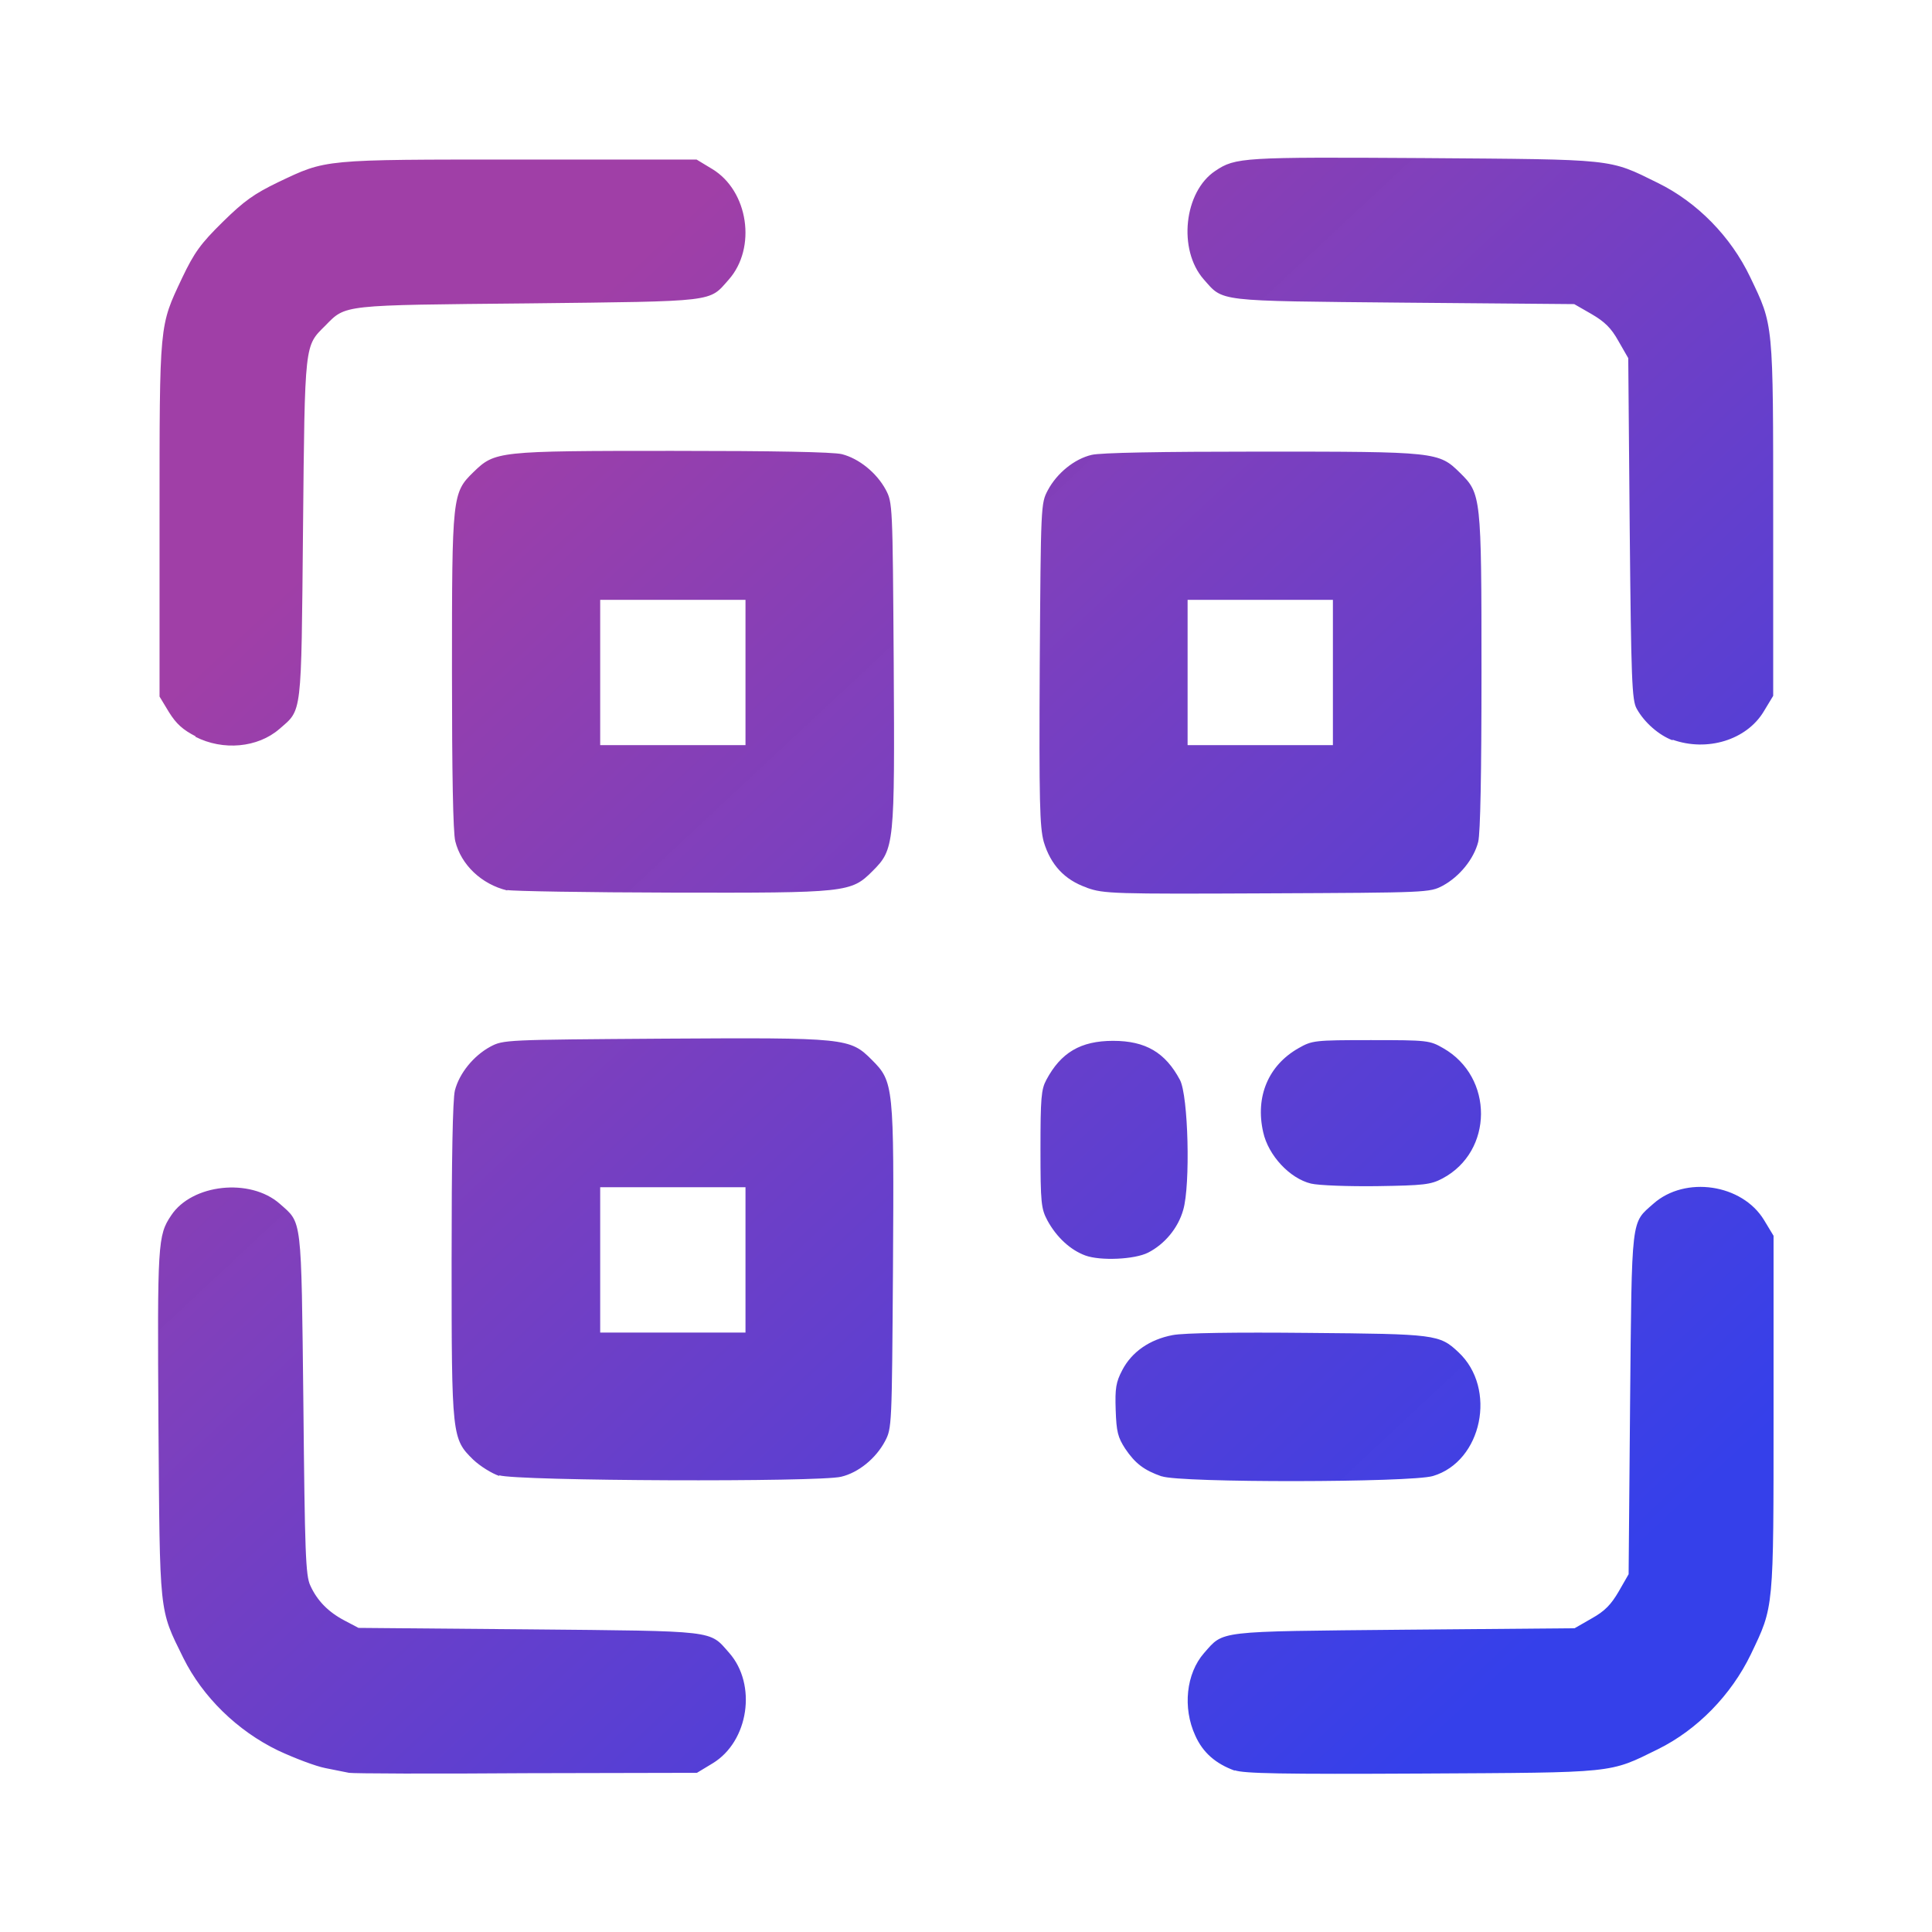 <?xml version="1.0" encoding="UTF-8" standalone="no"?>
<!-- Created with Inkscape (http://www.inkscape.org/) -->

<svg
   width="20"
   height="20"
   viewBox="0 0 5.292 5.292"
   version="1.1"
   id="svg1"
   xml:space="preserve"
   inkscape:version="1.3.2 (091e20e, 2023-11-25)"
   sodipodi:docname="qrcode.svg"
   xmlns:inkscape="http://www.inkscape.org/namespaces/inkscape"
   xmlns:sodipodi="http://sodipodi.sourceforge.net/DTD/sodipodi-0.dtd"
   xmlns:xlink="http://www.w3.org/1999/xlink"
   xmlns="http://www.w3.org/2000/svg"
   xmlns:svg="http://www.w3.org/2000/svg"><sodipodi:namedview
     id="namedview1"
     pagecolor="#ffffff"
     bordercolor="#000000"
     borderopacity="0.25"
     inkscape:showpageshadow="2"
     inkscape:pageopacity="0.0"
     inkscape:pagecheckerboard="0"
     inkscape:deskcolor="#d1d1d1"
     inkscape:document-units="mm"
     inkscape:zoom="2.3387905"
     inkscape:cx="0.42757142"
     inkscape:cy="13.040928"
     inkscape:window-width="1280"
     inkscape:window-height="640"
     inkscape:window-x="0"
     inkscape:window-y="25"
     inkscape:window-maximized="0"
     inkscape:current-layer="layer1" /><defs
     id="defs1"><linearGradient
       id="linearGradient3"
       inkscape:collect="always"><stop
         style="stop-color:#a03fa7;stop-opacity:1;"
         offset="0"
         id="stop3" /><stop
         style="stop-color:#333eea;stop-opacity:0.993;"
         offset="1"
         id="stop4" /></linearGradient><linearGradient
       inkscape:collect="always"
       xlink:href="#linearGradient3"
       id="linearGradient4"
       x1="1.113"
       y1="1.288"
       x2="4.179"
       y2="4.569"
       gradientUnits="userSpaceOnUse" /></defs><g
     inkscape:label="Calque 1"
     inkscape:groupmode="layer"
     id="layer1"><path
       style="fill:url(#linearGradient4);stroke-width:0.64"
       d="m 0.956,4.856 c -0.01,-0.002 -0.039,-0.008 -0.065,-0.013 -0.026,-0.005 -0.084,-0.027 -0.129,-0.048 -0.112,-0.054 -0.207,-0.147 -0.26,-0.254 -0.067,-0.136 -0.064,-0.113 -0.068,-0.642 -0.003,-0.495 -0.002,-0.515 0.035,-0.57 0.057,-0.086 0.216,-0.103 0.297,-0.032 0.062,0.055 0.059,0.029 0.065,0.548 0.004,0.406 0.006,0.471 0.019,0.498 0.019,0.042 0.05,0.073 0.094,0.096 l 0.038,0.02 0.467,0.004 c 0.519,0.005 0.493,0.002 0.548,0.064 0.077,0.087 0.054,0.243 -0.045,0.303 l -0.043,0.026 -0.468,0.001 C 1.184,4.859 0.966,4.858 0.956,4.856 Z m 2.426,-0.006 c -0.052,-0.019 -0.087,-0.049 -0.108,-0.096 -0.035,-0.076 -0.025,-0.17 0.024,-0.226 0.055,-0.062 0.029,-0.059 0.548,-0.064 l 0.467,-0.004 0.047,-0.027 c 0.036,-0.02 0.053,-0.038 0.074,-0.074 l 0.027,-0.047 0.004,-0.467 c 0.005,-0.519 0.002,-0.493 0.064,-0.548 0.087,-0.077 0.243,-0.054 0.303,0.045 l 0.026,0.043 v 0.485 c 0,0.543 0.001,0.529 -0.062,0.661 C 4.742,4.643 4.649,4.738 4.542,4.791 4.406,4.858 4.43,4.855 3.893,4.858 3.512,4.86 3.407,4.858 3.382,4.849 Z M 1.368,4.043 c -0.021,-0.007 -0.053,-0.027 -0.072,-0.045 -0.058,-0.057 -0.059,-0.063 -0.059,-0.546 0,-0.279 0.003,-0.44 0.009,-0.465 0.012,-0.047 0.051,-0.095 0.097,-0.12 0.036,-0.019 0.04,-0.019 0.476,-0.022 0.499,-0.003 0.509,-0.002 0.569,0.058 0.06,0.06 0.061,0.07 0.058,0.569 -0.003,0.436 -0.003,0.44 -0.022,0.476 -0.025,0.047 -0.073,0.086 -0.12,0.097 -0.059,0.015 -0.888,0.012 -0.937,-0.004 z M 2.042,3.451 V 3.252 H 1.843 1.644 v 0.199 0.199 h 0.199 0.199 z m 1.14,0.593 c -0.049,-0.017 -0.073,-0.036 -0.1,-0.076 -0.02,-0.031 -0.024,-0.046 -0.026,-0.106 -0.002,-0.059 6.912e-4,-0.076 0.018,-0.109 0.026,-0.05 0.075,-0.084 0.138,-0.096 0.031,-0.006 0.171,-0.008 0.372,-0.006 0.348,0.003 0.359,0.004 0.411,0.053 0.106,0.099 0.065,0.299 -0.07,0.339 -0.06,0.018 -0.693,0.019 -0.743,6.778e-4 z M 2.973,3.439 c -0.041,-0.015 -0.079,-0.05 -0.104,-0.096 -0.017,-0.032 -0.019,-0.047 -0.019,-0.195 0,-0.14 0.002,-0.164 0.016,-0.19 0.04,-0.075 0.094,-0.107 0.183,-0.107 0.089,0 0.143,0.032 0.183,0.107 0.023,0.043 0.029,0.288 0.009,0.356 -0.014,0.05 -0.051,0.094 -0.096,0.117 -0.037,0.019 -0.131,0.023 -0.172,0.008 z M 3.591,3.242 c -0.058,-0.014 -0.117,-0.077 -0.131,-0.141 -0.022,-0.097 0.014,-0.183 0.097,-0.23 0.037,-0.021 0.043,-0.022 0.198,-0.022 0.155,0 0.161,7.103e-4 0.198,0.022 0.139,0.079 0.138,0.283 -0.002,0.357 -0.032,0.017 -0.051,0.019 -0.179,0.021 -0.079,0.001 -0.16,-0.002 -0.181,-0.007 z M 1.389,2.439 C 1.319,2.422 1.263,2.369 1.247,2.304 c -0.006,-0.024 -0.009,-0.185 -0.009,-0.465 0,-0.482 7.039e-4,-0.489 0.059,-0.546 0.059,-0.057 0.065,-0.058 0.544,-0.058 0.279,0 0.44,0.003 0.465,0.009 0.047,0.012 0.095,0.051 0.12,0.097 0.019,0.036 0.019,0.04 0.022,0.476 0.003,0.498 0.002,0.509 -0.058,0.569 -0.059,0.059 -0.07,0.06 -0.55,0.059 -0.233,-4.87e-4 -0.436,-0.004 -0.45,-0.007 z M 2.042,1.842 V 1.643 H 1.843 1.644 V 1.842 2.041 H 1.843 2.042 Z M 2.976,2.431 C 2.916,2.41 2.878,2.369 2.859,2.306 2.848,2.265 2.846,2.2 2.848,1.819 c 0.003,-0.436 0.003,-0.44 0.022,-0.476 0.025,-0.047 0.073,-0.086 0.12,-0.097 0.024,-0.006 0.185,-0.009 0.465,-0.009 0.479,0 0.486,6.656e-4 0.544,0.058 0.058,0.057 0.059,0.063 0.059,0.546 0,0.279 -0.003,0.44 -0.009,0.465 -0.012,0.047 -0.051,0.095 -0.097,0.12 -0.036,0.019 -0.04,0.019 -0.481,0.021 -0.42,0.002 -0.448,0.001 -0.493,-0.015 z M 3.651,1.842 V 1.643 H 3.452 3.253 V 1.842 2.041 H 3.452 3.651 Z M 0.536,2.017 c -0.035,-0.018 -0.053,-0.034 -0.073,-0.066 l -0.026,-0.043 V 1.423 c 0,-0.544 -0.001,-0.528 0.062,-0.662 0.033,-0.069 0.05,-0.093 0.111,-0.153 0.059,-0.058 0.086,-0.077 0.152,-0.109 0.133,-0.063 0.118,-0.062 0.661,-0.062 h 0.485 l 0.043,0.026 c 0.099,0.06 0.122,0.216 0.045,0.303 -0.055,0.062 -0.029,0.059 -0.548,0.065 -0.515,0.005 -0.5,0.003 -0.557,0.061 -0.057,0.057 -0.056,0.042 -0.061,0.557 -0.005,0.519 -0.002,0.493 -0.065,0.548 -0.059,0.051 -0.154,0.06 -0.23,0.021 z m 4.046,0.011 c -0.038,-0.014 -0.078,-0.049 -0.099,-0.087 -0.013,-0.023 -0.015,-0.079 -0.019,-0.493 l -0.004,-0.467 -0.027,-0.047 c -0.02,-0.036 -0.038,-0.053 -0.074,-0.074 l -0.047,-0.027 -0.467,-0.004 c -0.519,-0.005 -0.493,-0.002 -0.548,-0.064 -0.071,-0.081 -0.054,-0.24 0.032,-0.297 0.055,-0.037 0.076,-0.038 0.57,-0.035 0.529,0.004 0.506,0.001 0.642,0.068 0.108,0.053 0.2,0.147 0.253,0.258 0.064,0.134 0.063,0.119 0.063,0.662 v 0.485 l -0.026,0.043 c -0.047,0.078 -0.155,0.111 -0.25,0.077 z"
       id="path3" /></g></svg>
